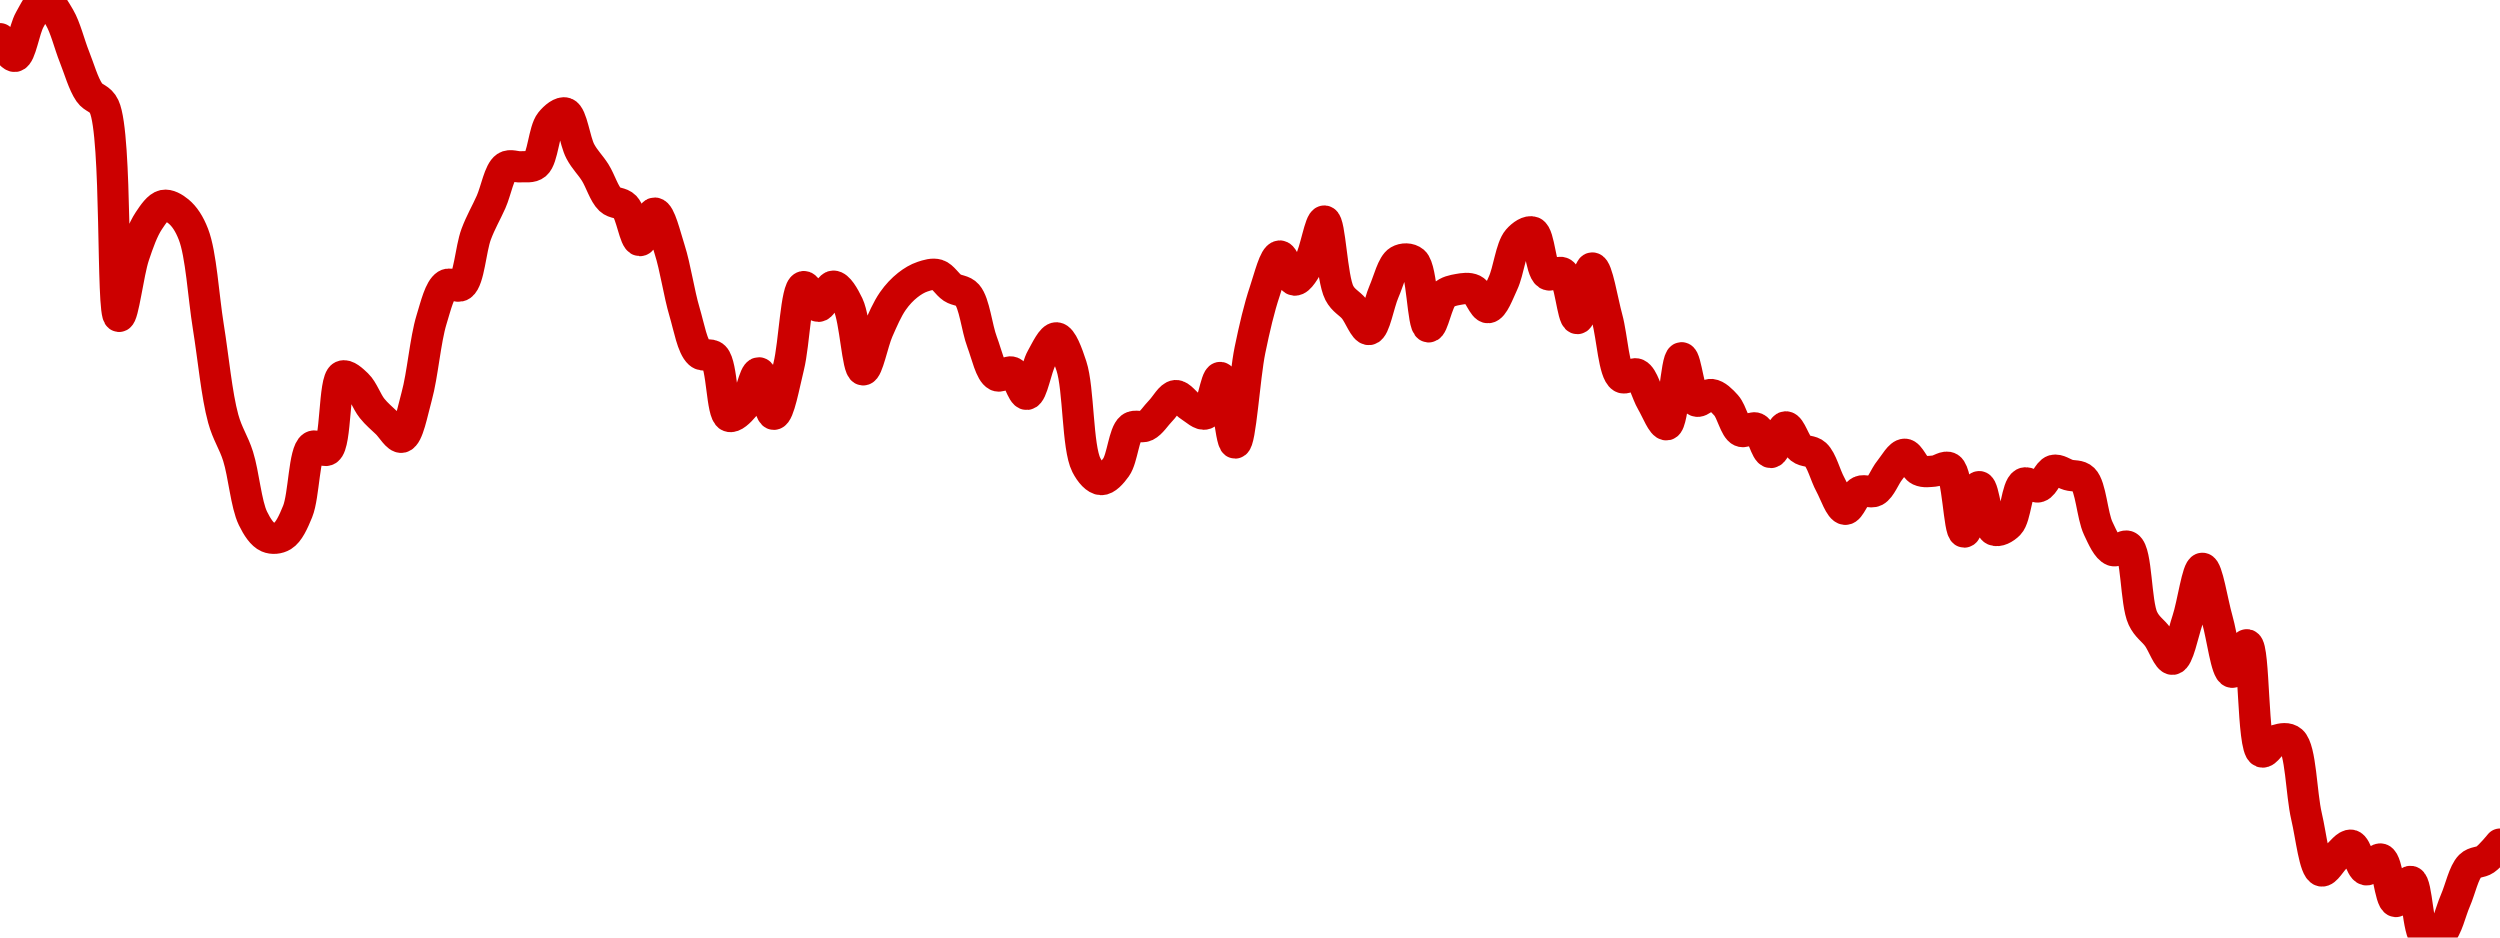 <!-- series7d: [{"tick_date":"2025-05-30 09:00:00","close":"0.099743"},{"tick_date":"2025-05-30 10:00:00","close":"0.099321"},{"tick_date":"2025-05-30 11:00:00","close":"0.1002"},{"tick_date":"2025-05-30 12:00:00","close":"0.100669"},{"tick_date":"2025-05-30 13:00:00","close":"0.100251"},{"tick_date":"2025-05-30 14:00:00","close":"0.099311"},{"tick_date":"2025-05-30 15:00:00","close":"0.098459"},{"tick_date":"2025-05-30 16:00:00","close":"0.098118"},{"tick_date":"2025-05-30 17:00:00","close":"0.093101"},{"tick_date":"2025-05-30 18:00:00","close":"0.094551"},{"tick_date":"2025-05-30 19:00:00","close":"0.095388"},{"tick_date":"2025-05-30 20:00:00","close":"0.095756"},{"tick_date":"2025-05-30 21:00:00","close":"0.09561"},{"tick_date":"2025-05-30 22:00:00","close":"0.095063"},{"tick_date":"2025-05-30 23:00:00","close":"0.092854"},{"tick_date":"2025-05-31 00:00:00","close":"0.090654"},{"tick_date":"2025-05-31 01:00:00","close":"0.089754"},{"tick_date":"2025-05-31 02:00:00","close":"0.088268"},{"tick_date":"2025-05-31 03:00:00","close":"0.087821"},{"tick_date":"2025-05-31 04:00:00","close":"0.087851"},{"tick_date":"2025-05-31 05:00:00","close":"0.088433"},{"tick_date":"2025-05-31 06:00:00","close":"0.089988"},{"tick_date":"2025-05-31 07:00:00","close":"0.089906"},{"tick_date":"2025-05-31 08:00:00","close":"0.091671"},{"tick_date":"2025-05-31 09:00:00","close":"0.09147"},{"tick_date":"2025-05-31 10:00:00","close":"0.090902"},{"tick_date":"2025-05-31 11:00:00","close":"0.090546"},{"tick_date":"2025-05-31 12:00:00","close":"0.09021"},{"tick_date":"2025-05-31 13:00:00","close":"0.091187"},{"tick_date":"2025-05-31 14:00:00","close":"0.093024"},{"tick_date":"2025-05-31 15:00:00","close":"0.093855"},{"tick_date":"2025-05-31 16:00:00","close":"0.093844"},{"tick_date":"2025-05-31 17:00:00","close":"0.095067"},{"tick_date":"2025-05-31 18:00:00","close":"0.095838"},{"tick_date":"2025-05-31 19:00:00","close":"0.096675"},{"tick_date":"2025-05-31 20:00:00","close":"0.096679"},{"tick_date":"2025-05-31 21:00:00","close":"0.096739"},{"tick_date":"2025-05-31 22:00:00","close":"0.097747"},{"tick_date":"2025-05-31 23:00:00","close":"0.097964"},{"tick_date":"2025-06-01 00:00:00","close":"0.097046"},{"tick_date":"2025-06-01 01:00:00","close":"0.09654"},{"tick_date":"2025-06-01 02:00:00","close":"0.095895"},{"tick_date":"2025-06-01 03:00:00","close":"0.095726"},{"tick_date":"2025-06-01 04:00:00","close":"0.094914"},{"tick_date":"2025-06-01 05:00:00","close":"0.095572"},{"tick_date":"2025-06-01 06:00:00","close":"0.094701"},{"tick_date":"2025-06-01 07:00:00","close":"0.093208"},{"tick_date":"2025-06-01 08:00:00","close":"0.092218"},{"tick_date":"2025-06-01 09:00:00","close":"0.092131"},{"tick_date":"2025-06-01 10:00:00","close":"0.09071"},{"tick_date":"2025-06-01 11:00:00","close":"0.09095"},{"tick_date":"2025-06-01 12:00:00","close":"0.09175"},{"tick_date":"2025-06-01 13:00:00","close":"0.090759"},{"tick_date":"2025-06-01 14:00:00","close":"0.091903"},{"tick_date":"2025-06-01 15:00:00","close":"0.093813"},{"tick_date":"2025-06-01 16:00:00","close":"0.093342"},{"tick_date":"2025-06-01 17:00:00","close":"0.093824"},{"tick_date":"2025-06-01 18:00:00","close":"0.093374"},{"tick_date":"2025-06-01 19:00:00","close":"0.091822"},{"tick_date":"2025-06-01 20:00:00","close":"0.092762"},{"tick_date":"2025-06-01 21:00:00","close":"0.093467"},{"tick_date":"2025-06-01 22:00:00","close":"0.093849"},{"tick_date":"2025-06-01 23:00:00","close":"0.094051"},{"tick_date":"2025-06-02 00:00:00","close":"0.094096"},{"tick_date":"2025-06-02 01:00:00","close":"0.093785"},{"tick_date":"2025-06-02 02:00:00","close":"0.093616"},{"tick_date":"2025-06-02 03:00:00","close":"0.092485"},{"tick_date":"2025-06-02 04:00:00","close":"0.091683"},{"tick_date":"2025-06-02 05:00:00","close":"0.091766"},{"tick_date":"2025-06-02 06:00:00","close":"0.091236"},{"tick_date":"2025-06-02 07:00:00","close":"0.092105"},{"tick_date":"2025-06-02 08:00:00","close":"0.092587"},{"tick_date":"2025-06-02 09:00:00","close":"0.091914"},{"tick_date":"2025-06-02 10:00:00","close":"0.089546"},{"tick_date":"2025-06-02 11:00:00","close":"0.089197"},{"tick_date":"2025-06-02 12:00:00","close":"0.08949"},{"tick_date":"2025-06-02 13:00:00","close":"0.090437"},{"tick_date":"2025-06-02 14:00:00","close":"0.090481"},{"tick_date":"2025-06-02 15:00:00","close":"0.090845"},{"tick_date":"2025-06-02 16:00:00","close":"0.091206"},{"tick_date":"2025-06-02 17:00:00","close":"0.090943"},{"tick_date":"2025-06-02 18:00:00","close":"0.090768"},{"tick_date":"2025-06-02 19:00:00","close":"0.091639"},{"tick_date":"2025-06-02 20:00:00","close":"0.090072"},{"tick_date":"2025-06-02 21:00:00","close":"0.092298"},{"tick_date":"2025-06-02 22:00:00","close":"0.093707"},{"tick_date":"2025-06-02 23:00:00","close":"0.094545"},{"tick_date":"2025-06-03 00:00:00","close":"0.093969"},{"tick_date":"2025-06-03 01:00:00","close":"0.094402"},{"tick_date":"2025-06-03 02:00:00","close":"0.095381"},{"tick_date":"2025-06-03 03:00:00","close":"0.093664"},{"tick_date":"2025-06-03 04:00:00","close":"0.093282"},{"tick_date":"2025-06-03 05:00:00","close":"0.092787"},{"tick_date":"2025-06-03 06:00:00","close":"0.093691"},{"tick_date":"2025-06-03 07:00:00","close":"0.09443"},{"tick_date":"2025-06-03 08:00:00","close":"0.094411"},{"tick_date":"2025-06-03 09:00:00","close":"0.09285"},{"tick_date":"2025-06-03 10:00:00","close":"0.093604"},{"tick_date":"2025-06-03 11:00:00","close":"0.093746"},{"tick_date":"2025-06-03 12:00:00","close":"0.093737"},{"tick_date":"2025-06-03 13:00:00","close":"0.09331"},{"tick_date":"2025-06-03 14:00:00","close":"0.093893"},{"tick_date":"2025-06-03 15:00:00","close":"0.094934"},{"tick_date":"2025-06-03 16:00:00","close":"0.095116"},{"tick_date":"2025-06-03 17:00:00","close":"0.094105"},{"tick_date":"2025-06-03 18:00:00","close":"0.094138"},{"tick_date":"2025-06-03 19:00:00","close":"0.093049"},{"tick_date":"2025-06-03 20:00:00","close":"0.094258"},{"tick_date":"2025-06-03 21:00:00","close":"0.093054"},{"tick_date":"2025-06-03 22:00:00","close":"0.091641"},{"tick_date":"2025-06-03 23:00:00","close":"0.09172"},{"tick_date":"2025-06-04 00:00:00","close":"0.091057"},{"tick_date":"2025-06-04 01:00:00","close":"0.090508"},{"tick_date":"2025-06-04 02:00:00","close":"0.092111"},{"tick_date":"2025-06-04 03:00:00","close":"0.091076"},{"tick_date":"2025-06-04 04:00:00","close":"0.091232"},{"tick_date":"2025-06-04 05:00:00","close":"0.090972"},{"tick_date":"2025-06-04 06:00:00","close":"0.090353"},{"tick_date":"2025-06-04 07:00:00","close":"0.090427"},{"tick_date":"2025-06-04 08:00:00","close":"0.089845"},{"tick_date":"2025-06-04 09:00:00","close":"0.090458"},{"tick_date":"2025-06-04 10:00:00","close":"0.089943"},{"tick_date":"2025-06-04 11:00:00","close":"0.089801"},{"tick_date":"2025-06-04 12:00:00","close":"0.089078"},{"tick_date":"2025-06-04 13:00:00","close":"0.088486"},{"tick_date":"2025-06-04 14:00:00","close":"0.088913"},{"tick_date":"2025-06-04 15:00:00","close":"0.088923"},{"tick_date":"2025-06-04 16:00:00","close":"0.089425"},{"tick_date":"2025-06-04 17:00:00","close":"0.089803"},{"tick_date":"2025-06-04 18:00:00","close":"0.089419"},{"tick_date":"2025-06-04 19:00:00","close":"0.089401"},{"tick_date":"2025-06-04 20:00:00","close":"0.089476"},{"tick_date":"2025-06-04 21:00:00","close":"0.087942"},{"tick_date":"2025-06-04 22:00:00","close":"0.089028"},{"tick_date":"2025-06-04 23:00:00","close":"0.087991"},{"tick_date":"2025-06-05 00:00:00","close":"0.08813"},{"tick_date":"2025-06-05 01:00:00","close":"0.089108"},{"tick_date":"2025-06-05 02:00:00","close":"0.089025"},{"tick_date":"2025-06-05 03:00:00","close":"0.089417"},{"tick_date":"2025-06-05 04:00:00","close":"0.089308"},{"tick_date":"2025-06-05 05:00:00","close":"0.089209"},{"tick_date":"2025-06-05 06:00:00","close":"0.088031"},{"tick_date":"2025-06-05 07:00:00","close":"0.087499"},{"tick_date":"2025-06-05 08:00:00","close":"0.087595"},{"tick_date":"2025-06-05 09:00:00","close":"0.085878"},{"tick_date":"2025-06-05 10:00:00","close":"0.085434"},{"tick_date":"2025-06-05 11:00:00","close":"0.084899"},{"tick_date":"2025-06-05 12:00:00","close":"0.085836"},{"tick_date":"2025-06-05 13:00:00","close":"0.087074"},{"tick_date":"2025-06-05 14:00:00","close":"0.085852"},{"tick_date":"2025-06-05 15:00:00","close":"0.084588"},{"tick_date":"2025-06-05 16:00:00","close":"0.085245"},{"tick_date":"2025-06-05 17:00:00","close":"0.082683"},{"tick_date":"2025-06-05 18:00:00","close":"0.082965"},{"tick_date":"2025-06-05 19:00:00","close":"0.082942"},{"tick_date":"2025-06-05 20:00:00","close":"0.081138"},{"tick_date":"2025-06-05 21:00:00","close":"0.079836"},{"tick_date":"2025-06-05 22:00:00","close":"0.080178"},{"tick_date":"2025-06-05 23:00:00","close":"0.08045"},{"tick_date":"2025-06-06 00:00:00","close":"0.079863"},{"tick_date":"2025-06-06 01:00:00","close":"0.080119"},{"tick_date":"2025-06-06 02:00:00","close":"0.079104"},{"tick_date":"2025-06-06 03:00:00","close":"0.079585"},{"tick_date":"2025-06-06 04:00:00","close":"0.078243"},{"tick_date":"2025-06-06 05:00:00","close":"0.078322"},{"tick_date":"2025-06-06 06:00:00","close":"0.079125"},{"tick_date":"2025-06-06 07:00:00","close":"0.079957"},{"tick_date":"2025-06-06 08:00:00","close":"0.080107"},{"tick_date":"2025-06-06 09:00:00","close":"0.080477"}] -->

<svg width="160" height="60" viewBox="0 0 160 60" xmlns="http://www.w3.org/2000/svg">
  <defs>
    <linearGradient id="grad-area" x1="0" y1="0" x2="0" y2="1">
      <stop offset="0%" stop-color="rgba(255,82,82,.2)" />
      <stop offset="100%" stop-color="rgba(0,0,0,0)" />
    </linearGradient>
  </defs>

  <path d="M0,2.477C0,2.477,0.667,3.652,0.952,3.607C1.326,3.547,1.54,1.897,1.905,1.255C2.193,0.749,2.534,0.009,2.857,0C3.169,-0.009,3.527,0.641,3.81,1.118C4.191,1.765,4.437,2.818,4.762,3.633C5.073,4.414,5.329,5.351,5.714,5.913C5.996,6.323,6.401,6.26,6.667,6.825C7.515,8.632,7.13,20.206,7.619,20.248C7.886,20.271,8.204,17.473,8.571,16.369C8.858,15.507,9.146,14.699,9.524,14.129C9.807,13.702,10.133,13.217,10.476,13.145C10.774,13.082,11.143,13.299,11.429,13.535C11.8,13.843,12.115,14.309,12.381,14.999C12.874,16.276,13.016,18.941,13.333,20.909C13.65,22.873,13.869,25.281,14.286,26.795C14.56,27.792,14.949,28.288,15.238,29.203C15.601,30.352,15.748,32.271,16.19,33.178C16.461,33.733,16.778,34.217,17.143,34.374C17.431,34.499,17.815,34.467,18.095,34.294C18.483,34.055,18.774,33.409,19.048,32.737C19.467,31.709,19.449,28.922,20,28.577C20.264,28.411,20.689,28.966,20.952,28.796C21.537,28.419,21.351,24.327,21.905,24.074C22.169,23.953,22.57,24.337,22.857,24.612C23.225,24.963,23.466,25.7,23.81,26.131C24.107,26.505,24.442,26.773,24.762,27.084C25.077,27.39,25.437,28.048,25.714,27.983C26.118,27.887,26.384,26.39,26.667,25.369C27.046,23.999,27.219,21.755,27.619,20.454C27.897,19.55,28.138,18.507,28.571,18.231C28.843,18.057,29.258,18.453,29.524,18.26C30.026,17.895,30.119,15.942,30.476,14.988C30.767,14.209,31.116,13.629,31.429,12.925C31.752,12.196,31.947,10.977,32.381,10.686C32.653,10.504,33.017,10.703,33.333,10.675C33.652,10.647,34.017,10.74,34.286,10.515C34.748,10.126,34.803,8.354,35.238,7.818C35.51,7.483,35.917,7.144,36.19,7.237C36.611,7.38,36.779,9.014,37.143,9.693C37.431,10.232,37.79,10.559,38.095,11.047C38.428,11.579,38.663,12.411,39.048,12.773C39.329,13.037,39.725,12.941,40,13.225C40.413,13.65,40.62,15.384,40.952,15.397C41.257,15.41,41.604,13.621,41.905,13.637C42.243,13.655,42.57,15.074,42.857,15.967C43.224,17.108,43.456,18.775,43.81,19.962C44.102,20.944,44.306,22.2,44.762,22.61C45.031,22.853,45.45,22.58,45.714,22.843C46.243,23.369,46.175,26.456,46.667,26.645C46.933,26.747,47.341,26.334,47.619,26.003C48.016,25.529,48.267,23.851,48.571,23.862C48.905,23.875,49.216,26.521,49.524,26.514C49.852,26.507,50.189,24.613,50.476,23.453C50.842,21.976,50.945,18.457,51.429,18.343C51.695,18.28,52.065,19.605,52.381,19.603C52.7,19.601,53.012,18.319,53.333,18.314C53.647,18.308,54.016,18.955,54.286,19.518C54.735,20.454,54.875,23.645,55.238,23.67C55.527,23.69,55.851,21.925,56.19,21.155C56.491,20.472,56.785,19.782,57.143,19.269C57.434,18.852,57.756,18.515,58.095,18.247C58.396,18.009,58.719,17.815,59.048,17.706C59.355,17.604,59.702,17.495,60,17.586C60.343,17.69,60.619,18.199,60.952,18.418C61.257,18.618,61.636,18.562,61.905,18.87C62.37,19.405,62.512,20.983,62.857,21.896C63.154,22.682,63.386,23.831,63.81,24.042C64.083,24.178,64.478,23.708,64.762,23.82C65.137,23.968,65.422,25.267,65.714,25.238C66.069,25.202,66.305,23.556,66.667,22.913C66.956,22.399,67.318,21.601,67.619,21.623C67.958,21.649,68.304,22.611,68.571,23.424C69.046,24.866,68.947,28.629,69.524,29.759C69.787,30.275,70.152,30.679,70.476,30.693C70.788,30.706,71.153,30.295,71.429,29.909C71.837,29.338,71.928,27.732,72.381,27.375C72.65,27.163,73.039,27.403,73.333,27.258C73.684,27.084,73.968,26.607,74.286,26.284C74.603,25.961,74.909,25.344,75.238,25.318C75.545,25.294,75.864,25.823,76.19,26.022C76.5,26.21,76.869,26.594,77.143,26.49C77.564,26.33,77.81,24.136,78.095,24.159C78.468,24.19,78.753,28.361,79.048,28.352C79.397,28.341,79.639,24.148,80,22.396C80.29,20.99,80.588,19.709,80.952,18.627C81.241,17.77,81.56,16.411,81.905,16.385C82.202,16.362,82.523,17.903,82.857,17.926C83.161,17.946,83.528,17.261,83.81,16.767C84.194,16.094,84.476,14.127,84.762,14.148C85.133,14.175,85.226,17.797,85.714,18.742C85.981,19.257,86.361,19.39,86.667,19.764C86.997,20.167,87.331,21.124,87.619,21.088C87.983,21.043,88.239,19.429,88.571,18.669C88.877,17.971,89.107,16.939,89.524,16.692C89.798,16.53,90.212,16.521,90.476,16.743C91.035,17.214,91.04,20.877,91.429,20.919C91.709,20.95,91.974,19.285,92.381,18.902C92.657,18.642,93.01,18.58,93.333,18.522C93.645,18.466,93.996,18.406,94.286,18.546C94.647,18.721,94.935,19.711,95.238,19.689C95.574,19.664,95.903,18.742,96.19,18.129C96.556,17.351,96.695,15.861,97.143,15.344C97.413,15.032,97.825,14.749,98.095,14.857C98.538,15.034,98.583,17.264,99.048,17.562C99.316,17.734,99.733,17.298,100,17.473C100.478,17.788,100.642,20.392,100.952,20.387C101.278,20.382,101.587,17.153,101.905,17.152C102.222,17.152,102.551,19.254,102.857,20.374C103.187,21.58,103.281,23.828,103.81,24.154C104.074,24.317,104.484,23.815,104.762,23.943C105.161,24.126,105.385,25.16,105.714,25.717C106.021,26.236,106.395,27.234,106.667,27.185C107.098,27.108,107.262,22.917,107.619,22.897C107.91,22.88,108.119,25.467,108.571,25.666C108.841,25.784,109.216,25.215,109.524,25.248C109.852,25.284,110.189,25.623,110.476,25.944C110.842,26.352,111.037,27.424,111.429,27.6C111.708,27.726,112.1,27.28,112.381,27.402C112.766,27.569,113.019,28.963,113.333,28.959C113.654,28.956,113.958,27.332,114.286,27.319C114.594,27.307,114.871,28.405,115.238,28.697C115.525,28.926,115.913,28.821,116.19,29.077C116.593,29.449,116.812,30.405,117.143,31.011C117.449,31.572,117.759,32.569,118.095,32.595C118.397,32.618,118.686,31.628,119.048,31.453C119.337,31.312,119.715,31.578,120,31.426C120.374,31.226,120.62,30.489,120.952,30.083C121.257,29.71,121.588,29.07,121.905,29.072C122.223,29.073,122.503,29.934,122.857,30.099C123.149,30.236,123.494,30.172,123.81,30.147C124.129,30.122,124.498,29.778,124.762,29.946C125.311,30.297,125.367,34.035,125.714,34.051C126.01,34.064,126.346,31.147,126.667,31.145C126.981,31.143,127.163,33.708,127.619,33.92C127.888,34.044,128.301,33.824,128.571,33.548C129.017,33.091,129.069,31.177,129.524,30.931C129.793,30.785,130.183,31.245,130.476,31.153C130.829,31.043,131.078,30.201,131.429,30.104C131.723,30.024,132.063,30.303,132.381,30.396C132.698,30.489,133.067,30.4,133.333,30.661C133.82,31.137,133.897,32.99,134.286,33.813C134.566,34.406,134.863,35.095,135.238,35.236C135.523,35.343,135.927,34.817,136.19,34.979C136.765,35.332,136.673,38.574,137.143,39.573C137.411,40.142,137.787,40.339,138.095,40.761C138.423,41.209,138.758,42.225,139.048,42.192C139.409,42.151,139.7,40.586,140,39.685C140.34,38.664,140.634,36.374,140.952,36.373C141.269,36.372,141.59,38.543,141.905,39.642C142.225,40.759,142.481,42.982,142.857,43.024C143.141,43.056,143.543,41.218,143.81,41.266C144.305,41.356,144.134,47.869,144.762,48.121C145.025,48.226,145.375,47.472,145.714,47.366C146.015,47.273,146.404,47.197,146.667,47.428C147.264,47.952,147.273,50.782,147.619,52.255C147.916,53.516,148.125,55.615,148.571,55.738C148.842,55.813,149.198,55.102,149.524,54.823C149.834,54.557,150.186,54.04,150.476,54.095C150.835,54.163,151.067,55.592,151.429,55.666C151.718,55.725,152.108,54.895,152.381,54.981C152.808,55.115,152.954,57.639,153.333,57.696C153.616,57.739,154.011,56.357,154.286,56.41C154.703,56.489,154.721,59.685,155.238,60C155.503,60.161,155.917,60.012,156.19,59.789C156.615,59.442,156.828,58.364,157.143,57.64C157.463,56.906,157.676,55.831,158.095,55.414C158.369,55.142,158.75,55.218,159.048,55.013C159.391,54.777,160,54.023,160,54.023"
        fill="none"
        stroke="#CC0000"
        stroke-width="2"
        stroke-linejoin="round"
        stroke-linecap="round"
        />
</svg>